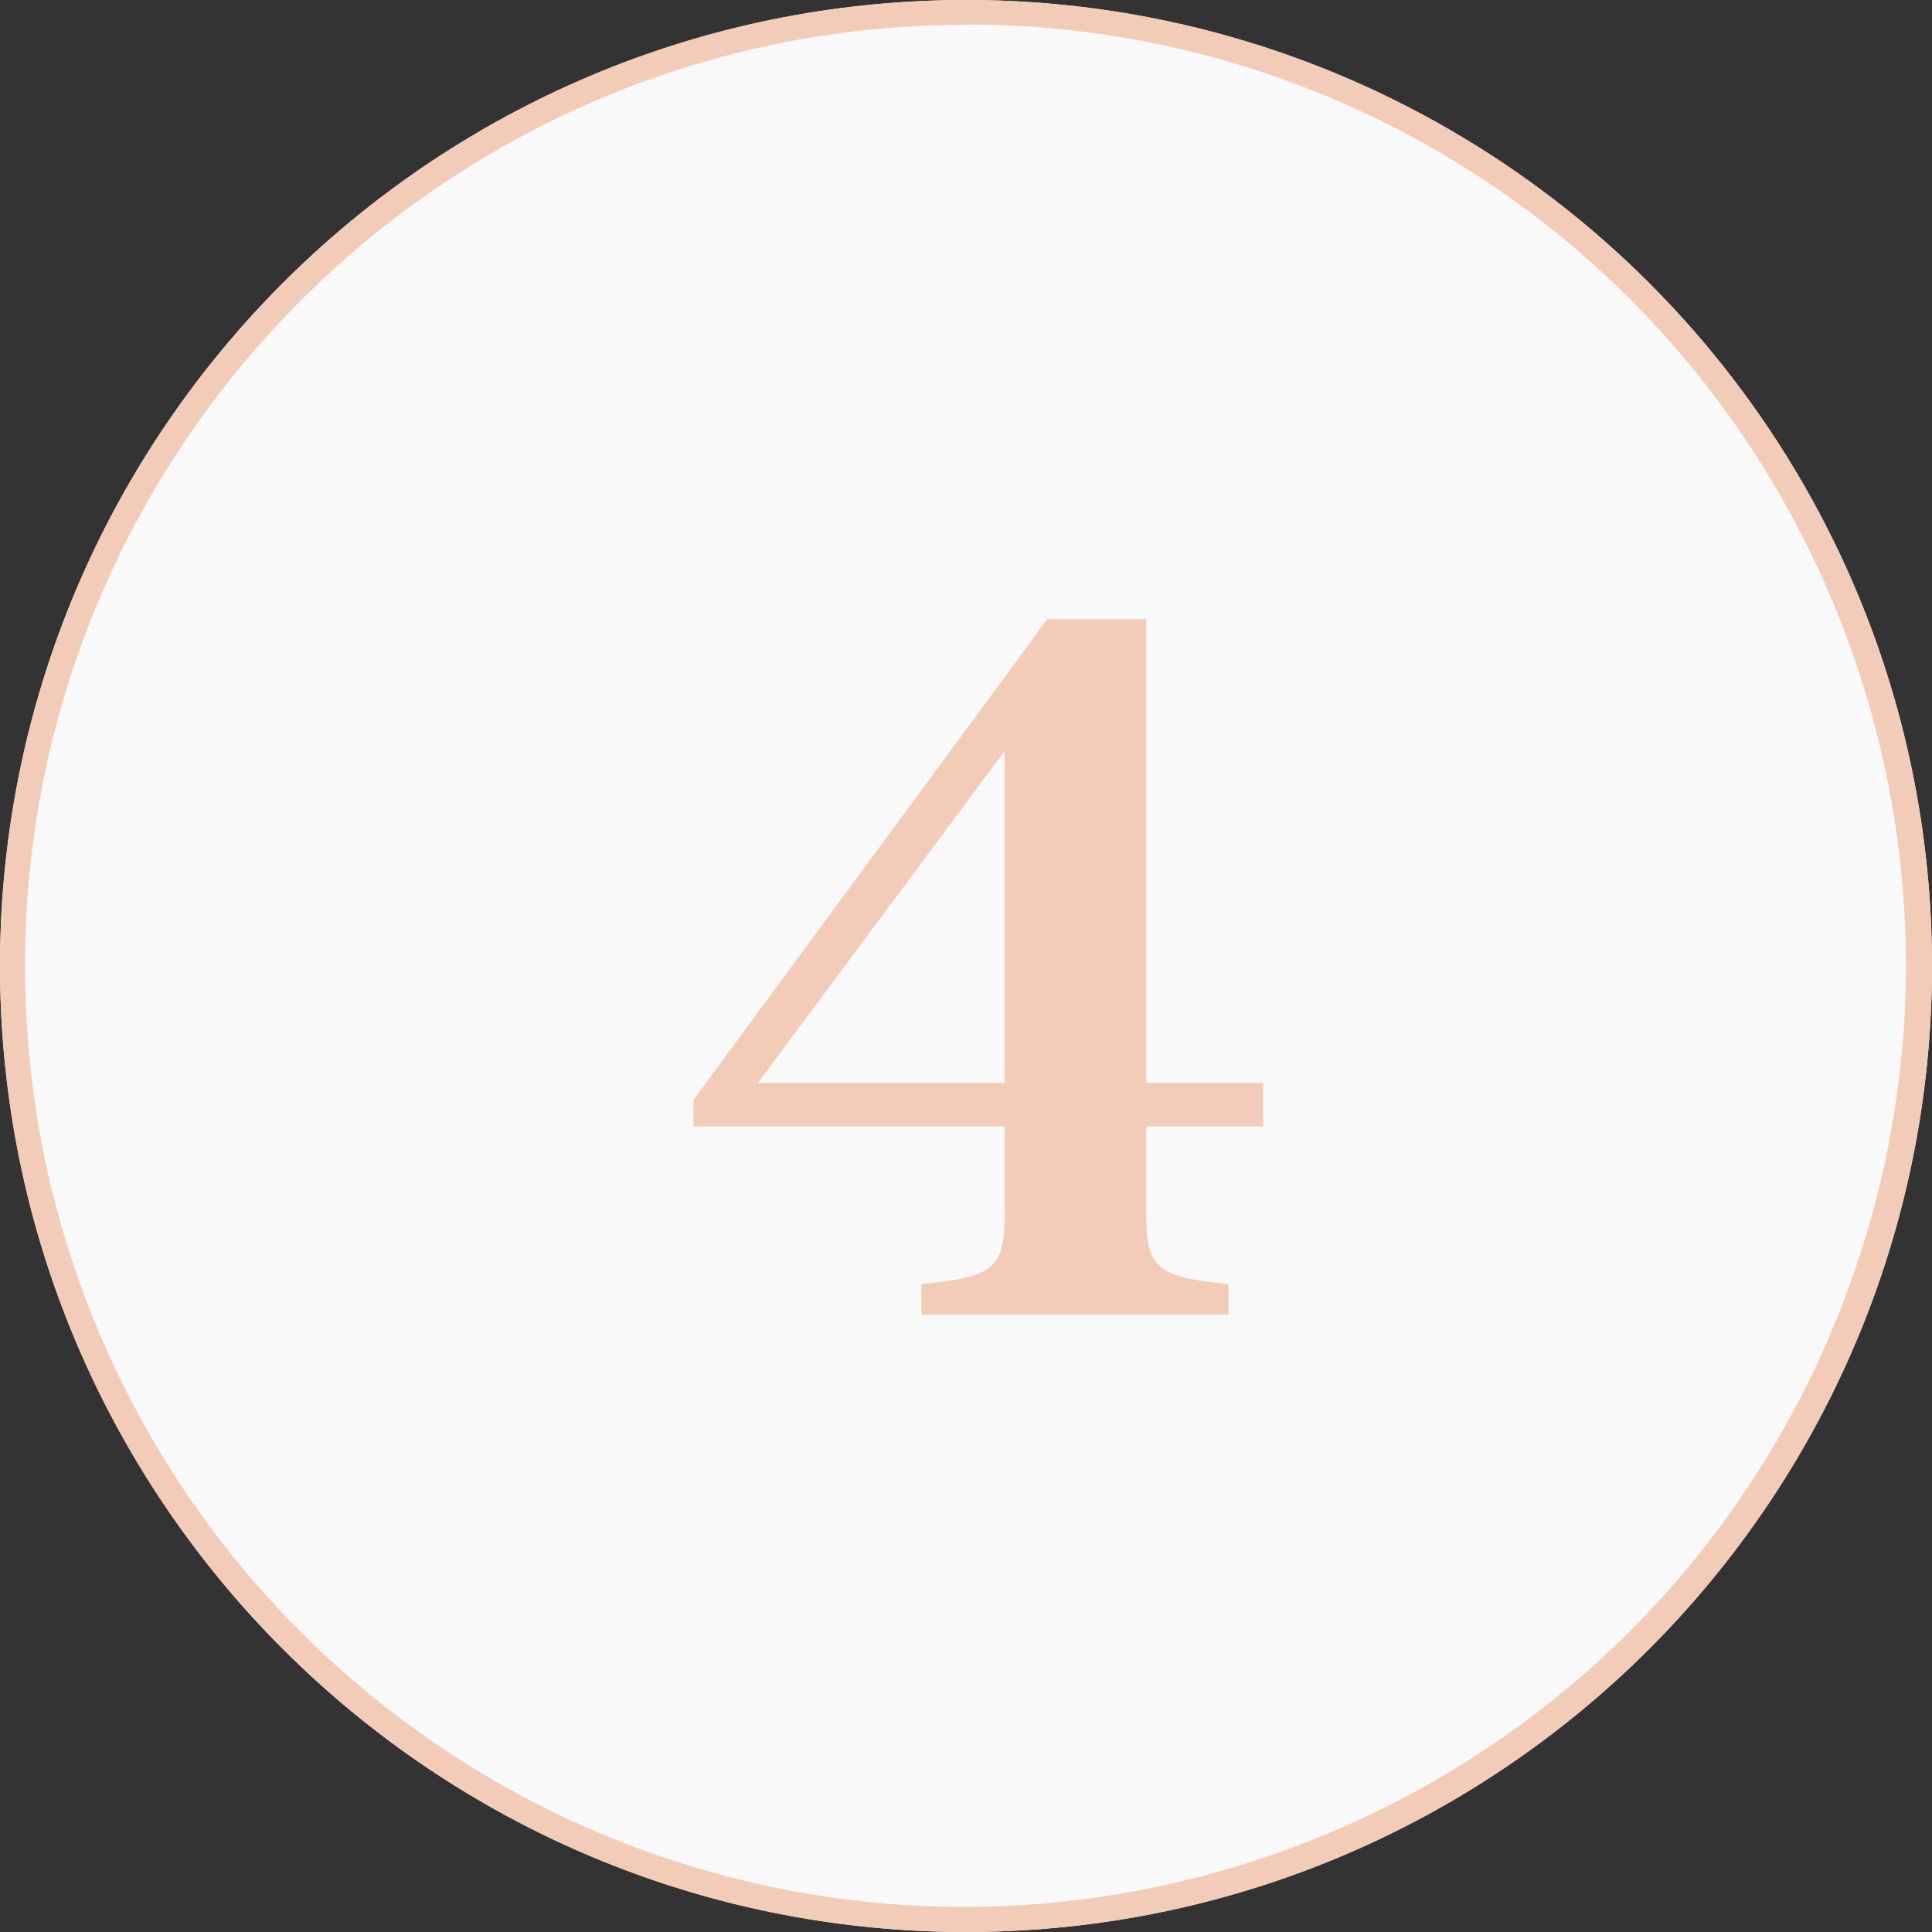 <?xml version="1.0" encoding="UTF-8"?> <svg xmlns="http://www.w3.org/2000/svg" id="Layer_1" version="1.1" viewBox="0 0 78 78"><rect x="0" y="0" width="78" height="78" fill="#333333" stroke="none"/><defs><style> .st0 { fill: #f9f9f9; } .st1 { fill: #f2ccb9; } </style></defs><g id="Sealy_icon_4"><circle id="Ellipse_94" class="st0" cx="39" cy="39" r="39"></circle><path id="Ellipse_94_-_Outline" class="st1" d="M39,1C18.01,1.01,1,18.04,1.01,39.03c0,15.26,9.14,29.03,23.2,34.98,19.35,8.13,41.63-.97,49.76-20.33,8.11-19.3-.92-41.52-20.18-49.7-4.68-1.98-9.71-3-14.79-2.99M39,0c21.54,0,39,17.46,39,39s-17.46,39-39,39S0,60.54,0,39,17.46,0,39,0Z"></path><path id="Path_561" class="st1" d="M30.6,43.72l9.96-13.4v13.4h-9.96ZM40.56,49.04c0,2.2-.48,2.52-3.36,2.8v1.24h12.4v-1.24c-2.84-.28-3.32-.6-3.32-2.8v-3.56h4.72v-1.76h-4.72v-18.72h-4l-14.28,19.4v1.08h12.56v3.56Z"></path></g></svg> 